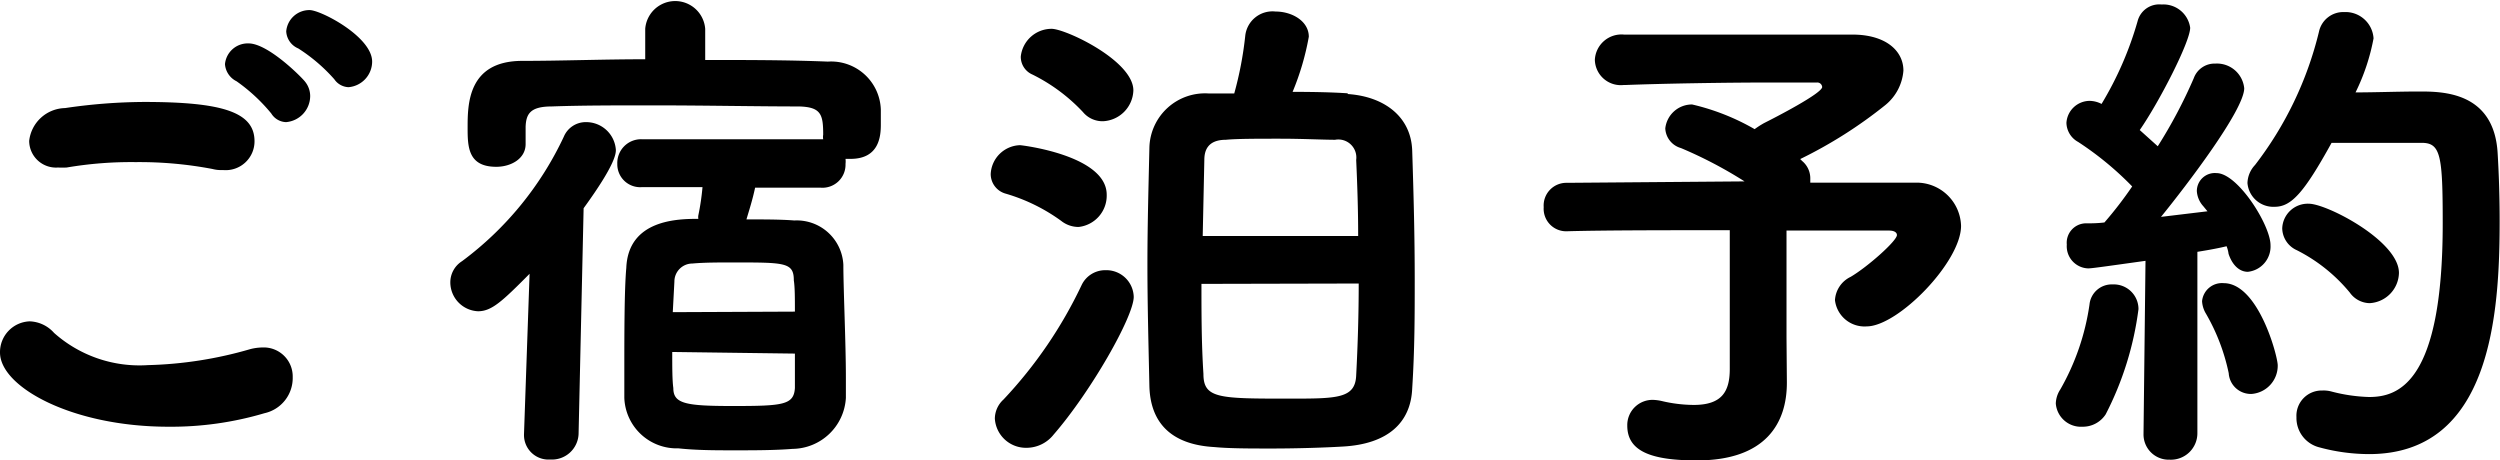 <svg viewBox="0 0 138.79 25.56" xmlns="http://www.w3.org/2000/svg"><path d="m9.35 23.69c-5.35 0-9.35-2.21-9.35-4.12a1.71 1.71 0 0 1 1.65-1.73 1.89 1.89 0 0 1 1.35.64 7.13 7.13 0 0 0 5.21 1.79 22.17 22.17 0 0 0 5.69-.89 2.88 2.88 0 0 1 .67-.09 1.61 1.61 0 0 1 1.68 1.65 2 2 0 0 1 -1.57 2 18.2 18.2 0 0 1 -5.33.75zm3-14.25a1.85 1.85 0 0 1 -.56-.06 21.67 21.67 0 0 0 -4.26-.38 21.31 21.31 0 0 0 -3.83.3 4.62 4.62 0 0 1 -.48 0 1.49 1.49 0 0 1 -1.6-1.48 2.05 2.05 0 0 1 1.99-1.82 30.93 30.93 0 0 1 4.39-.34c4.34 0 6.13.56 6.13 2.18a1.6 1.6 0 0 1 -1.75 1.6zm2.71-3.14a9.72 9.72 0 0 0 -1.93-1.79 1.15 1.15 0 0 1 -.64-.95 1.27 1.27 0 0 1 1.31-1.15c1.1 0 3 1.93 3.14 2.13a1.27 1.27 0 0 1 .28.81 1.46 1.46 0 0 1 -1.34 1.43 1 1 0 0 1 -.82-.48zm3.5-1.9a9.43 9.43 0 0 0 -2-1.71 1.09 1.09 0 0 1 -.67-.95 1.29 1.29 0 0 1 1.3-1.18c.62 0 3.47 1.48 3.47 2.86a1.43 1.43 0 0 1 -1.31 1.42 1 1 0 0 1 -.79-.44z"/><path d="m29.4 15.2c-1.51 1.52-2.1 2.08-2.86 2.08a1.61 1.61 0 0 1 -1.54-1.6 1.39 1.39 0 0 1 .65-1.18 18.24 18.24 0 0 0 5.65-6.91 1.32 1.32 0 0 1 1.24-.81 1.65 1.65 0 0 1 1.65 1.54c0 .19 0 .78-1.79 3.24l-.28 12.55a1.48 1.48 0 0 1 -1.57 1.4 1.36 1.36 0 0 1 -1.46-1.35v-.05zm12.52-4.78c-.14.67-.34 1.28-.48 1.76 1 0 1.9 0 2.66.06a2.59 2.59 0 0 1 2.72 2.46c0 1.34.14 4.34.14 6.24v1.15a3 3 0 0 1 -2.96 2.83c-1 .08-2.14.08-3.2.08s-2.13 0-3.14-.11a2.91 2.91 0 0 1 -3-2.8c0-.42 0-.95 0-1.54 0-1.93 0-4.48.11-5.68.11-2.69 2.88-2.72 4-2.72a.54.54 0 0 1 0-.2 13.52 13.52 0 0 0 .23-1.56h-3.38a1.27 1.27 0 0 1 -1.35-1.29 1.32 1.32 0 0 1 1.35-1.37h10.08a.74.74 0 0 1 0-.25c0-1.12-.11-1.54-1.35-1.57-2.32 0-5.29-.06-8.09-.06-2 0-4 0-5.63.06-1.2 0-1.42.42-1.45 1.12v.97c0 .81-.81 1.26-1.63 1.26-1.56 0-1.59-1.1-1.59-2.16 0-1.29 0-3.7 3-3.72 2.19 0 4.51-.09 6.86-.09v-1.69a1.67 1.67 0 0 1 3.33 0v1.73c2.3 0 4.6 0 6.81.09a2.76 2.76 0 0 1 2.94 2.66v.84c0 .64-.09 1.9-1.68 1.9h-.28a1.23 1.23 0 0 1 0 .28 1.28 1.28 0 0 1 -1.37 1.32zm-4.6 9.12c0 .82 0 1.57.06 2 0 .87.67 1 3.3 1 2.8 0 3.39-.06 3.45-1 0-.39 0-1.09 0-1.91zm6.81-2.24c0-.72 0-1.37-.06-1.73 0-1-.47-1-3.33-1-.84 0-1.65 0-2.3.06a1 1 0 0 0 -1 1l-.09 1.7z"/><path d="m58.91 12.26a10 10 0 0 0 -3.08-1.51 1.13 1.13 0 0 1 -.83-1.09 1.68 1.68 0 0 1 1.63-1.6c.08 0 4.81.56 4.81 2.75a1.75 1.75 0 0 1 -1.56 1.79 1.55 1.55 0 0 1 -.97-.34zm-1.91 12.6a1.73 1.73 0 0 1 -1.77-1.62 1.45 1.45 0 0 1 .48-1.06 24.59 24.59 0 0 0 4.34-6.36 1.45 1.45 0 0 1 1.33-.82 1.52 1.52 0 0 1 1.56 1.48c0 1.09-2.38 5.27-4.45 7.65a1.92 1.92 0 0 1 -1.49.73zm3.12-18.64a9.79 9.79 0 0 0 -2.8-2.08 1.07 1.07 0 0 1 -.65-1 1.72 1.72 0 0 1 1.71-1.54c.78 0 4.54 1.77 4.54 3.42a1.77 1.77 0 0 1 -1.68 1.71 1.41 1.41 0 0 1 -1.12-.51zm14.7-1c2.07.14 3.52 1.29 3.58 3.14.08 2.49.14 4.78.14 7.16 0 1.91 0 3.87-.14 6.05-.08 1.91-1.37 3.08-3.84 3.22-1 .06-2.54.11-4 .11-1.15 0-2.3 0-3.14-.08-2.49-.14-3.55-1.43-3.61-3.36-.05-2.38-.11-4.59-.11-6.75s.06-4.31.11-6.52a3.09 3.09 0 0 1 3.31-3h1.4a19.68 19.68 0 0 0 .61-3.19 1.52 1.52 0 0 1 1.68-1.36c.93 0 1.85.54 1.85 1.4a14.59 14.59 0 0 1 -.9 3.06c1.12 0 2.16.02 3.06.08zm-8.12 10.54c0 1.63 0 3.28.11 5 0 1.37.87 1.37 4.76 1.37 2.66 0 3.67 0 3.72-1.29.09-1.71.14-3.42.14-5.1zm8.7-2.66c0-1.48-.05-2.91-.11-4.22a1 1 0 0 0 -1.17-1.12c-.65 0-1.85-.06-3.06-.06s-2.4 0-3 .06c-1 0-1.2.58-1.2 1.12l-.09 4.22z"/><path d="m99.2 21.2v.05c0 2.21-1.14 4.31-5 4.31-2.58 0-3.86-.53-3.86-1.93a1.4 1.4 0 0 1 1.45-1.43 2.66 2.66 0 0 1 .45.06 7.83 7.83 0 0 0 1.79.22c1.57 0 2-.75 2-2v-7.7c-3.44 0-7 0-9.07.06a1.25 1.25 0 0 1 -1.26-1.34 1.26 1.26 0 0 1 1.29-1.35l9.86-.08a23.88 23.88 0 0 0 -3.53-1.85 1.19 1.19 0 0 1 -.87-1.09 1.49 1.49 0 0 1 1.49-1.33 12.63 12.63 0 0 1 3.47 1.37 4.89 4.89 0 0 1 .53-.34c.62-.31 3.22-1.65 3.22-2a.27.27 0 0 0 -.28-.25c-.44 0-1.4 0-2.54 0-2.52 0-6.08.06-8.12.14h-.09a1.44 1.44 0 0 1 -1.59-1.4 1.48 1.48 0 0 1 1.62-1.4h5.38 7.3c1.85 0 2.83.9 2.83 2a2.73 2.73 0 0 1 -1 1.91 25.08 25.08 0 0 1 -4.73 3l.11.11a1.25 1.25 0 0 1 .45 1v.2h5.85a2.47 2.47 0 0 1 2.52 2.4c0 2-3.5 5.58-5.24 5.58a1.65 1.65 0 0 1 -1.76-1.46 1.53 1.53 0 0 1 .87-1.29c.95-.56 2.57-2 2.57-2.32 0-.14-.14-.25-.44-.25h-5.69v5.93z"/><path d="m115.61 23.69a1.4 1.4 0 0 1 -1.48-1.29 1.49 1.49 0 0 1 .25-.78 13.28 13.28 0 0 0 1.62-4.71 1.24 1.24 0 0 1 1.29-1.12 1.37 1.37 0 0 1 1.43 1.37 17.62 17.62 0 0 1 -1.82 5.84 1.51 1.51 0 0 1 -1.29.69zm3.39.36.11-9.57c-2.57.36-3 .42-3.19.42a1.23 1.23 0 0 1 -1.18-1.32 1.08 1.08 0 0 1 1-1.18c.31 0 .7 0 1.09-.05a21.38 21.38 0 0 0 1.54-2 17.54 17.54 0 0 0 -3-2.47 1.24 1.24 0 0 1 -.65-1.06 1.3 1.3 0 0 1 1.28-1.22 1.48 1.48 0 0 1 .67.17 18.89 18.89 0 0 0 2-4.59 1.24 1.24 0 0 1 1.33-.93 1.5 1.5 0 0 1 1.59 1.29c0 .78-1.73 4.14-2.8 5.68l1 .9a27.19 27.19 0 0 0 2-3.78 1.23 1.23 0 0 1 1.2-.81 1.52 1.52 0 0 1 1.6 1.37c0 1.2-3.19 5.38-4.62 7.14l2.58-.31-.23-.28a1.37 1.37 0 0 1 -.36-.84 1 1 0 0 1 1.09-1c1.18 0 3 2.89 3 4a1.41 1.41 0 0 1 -1.26 1.48c-.42 0-.84-.31-1.07-1a1.63 1.63 0 0 0 -.11-.42c-.36.09-.92.2-1.62.31v10.05a1.47 1.47 0 0 1 -1.54 1.49 1.4 1.4 0 0 1 -1.45-1.44zm4.73-3.33a11.13 11.13 0 0 0 -1.26-3.3 1.49 1.49 0 0 1 -.22-.7 1.11 1.11 0 0 1 1.2-1c1.93 0 3 4.06 3 4.56a1.57 1.57 0 0 1 -1.45 1.59 1.23 1.23 0 0 1 -1.27-1.15zm2.55-9.24a1.44 1.44 0 0 1 -1.51-1.32 1.52 1.52 0 0 1 .42-1 19.71 19.71 0 0 0 3.55-7.4 1.38 1.38 0 0 1 1.4-1.09 1.56 1.56 0 0 1 1.63 1.46 11.54 11.54 0 0 1 -1 3c1.09 0 2.41-.05 3.53-.05 1.28 0 4.17 0 4.36 3.44.06 1 .11 2.3.11 3.75 0 5.15-.47 12.94-7.25 12.94a10.57 10.57 0 0 1 -2.74-.37 1.68 1.68 0 0 1 -1.29-1.68 1.4 1.4 0 0 1 1.43-1.48 1.66 1.66 0 0 1 .53.06 9.2 9.2 0 0 0 2.07.3c1.63 0 4.09-.78 4.09-9.63 0-3.78-.11-4.48-1.17-4.48-1.29 0-3.45 0-5 0-1.54 2.79-2.24 3.55-3.16 3.55zm4.17 4.76a9.18 9.18 0 0 0 -2.94-2.35 1.36 1.36 0 0 1 -.81-1.21 1.42 1.42 0 0 1 1.48-1.37c1 0 5 2.07 5 3.84a1.72 1.72 0 0 1 -1.63 1.68 1.38 1.38 0 0 1 -1.1-.59z"/></svg>